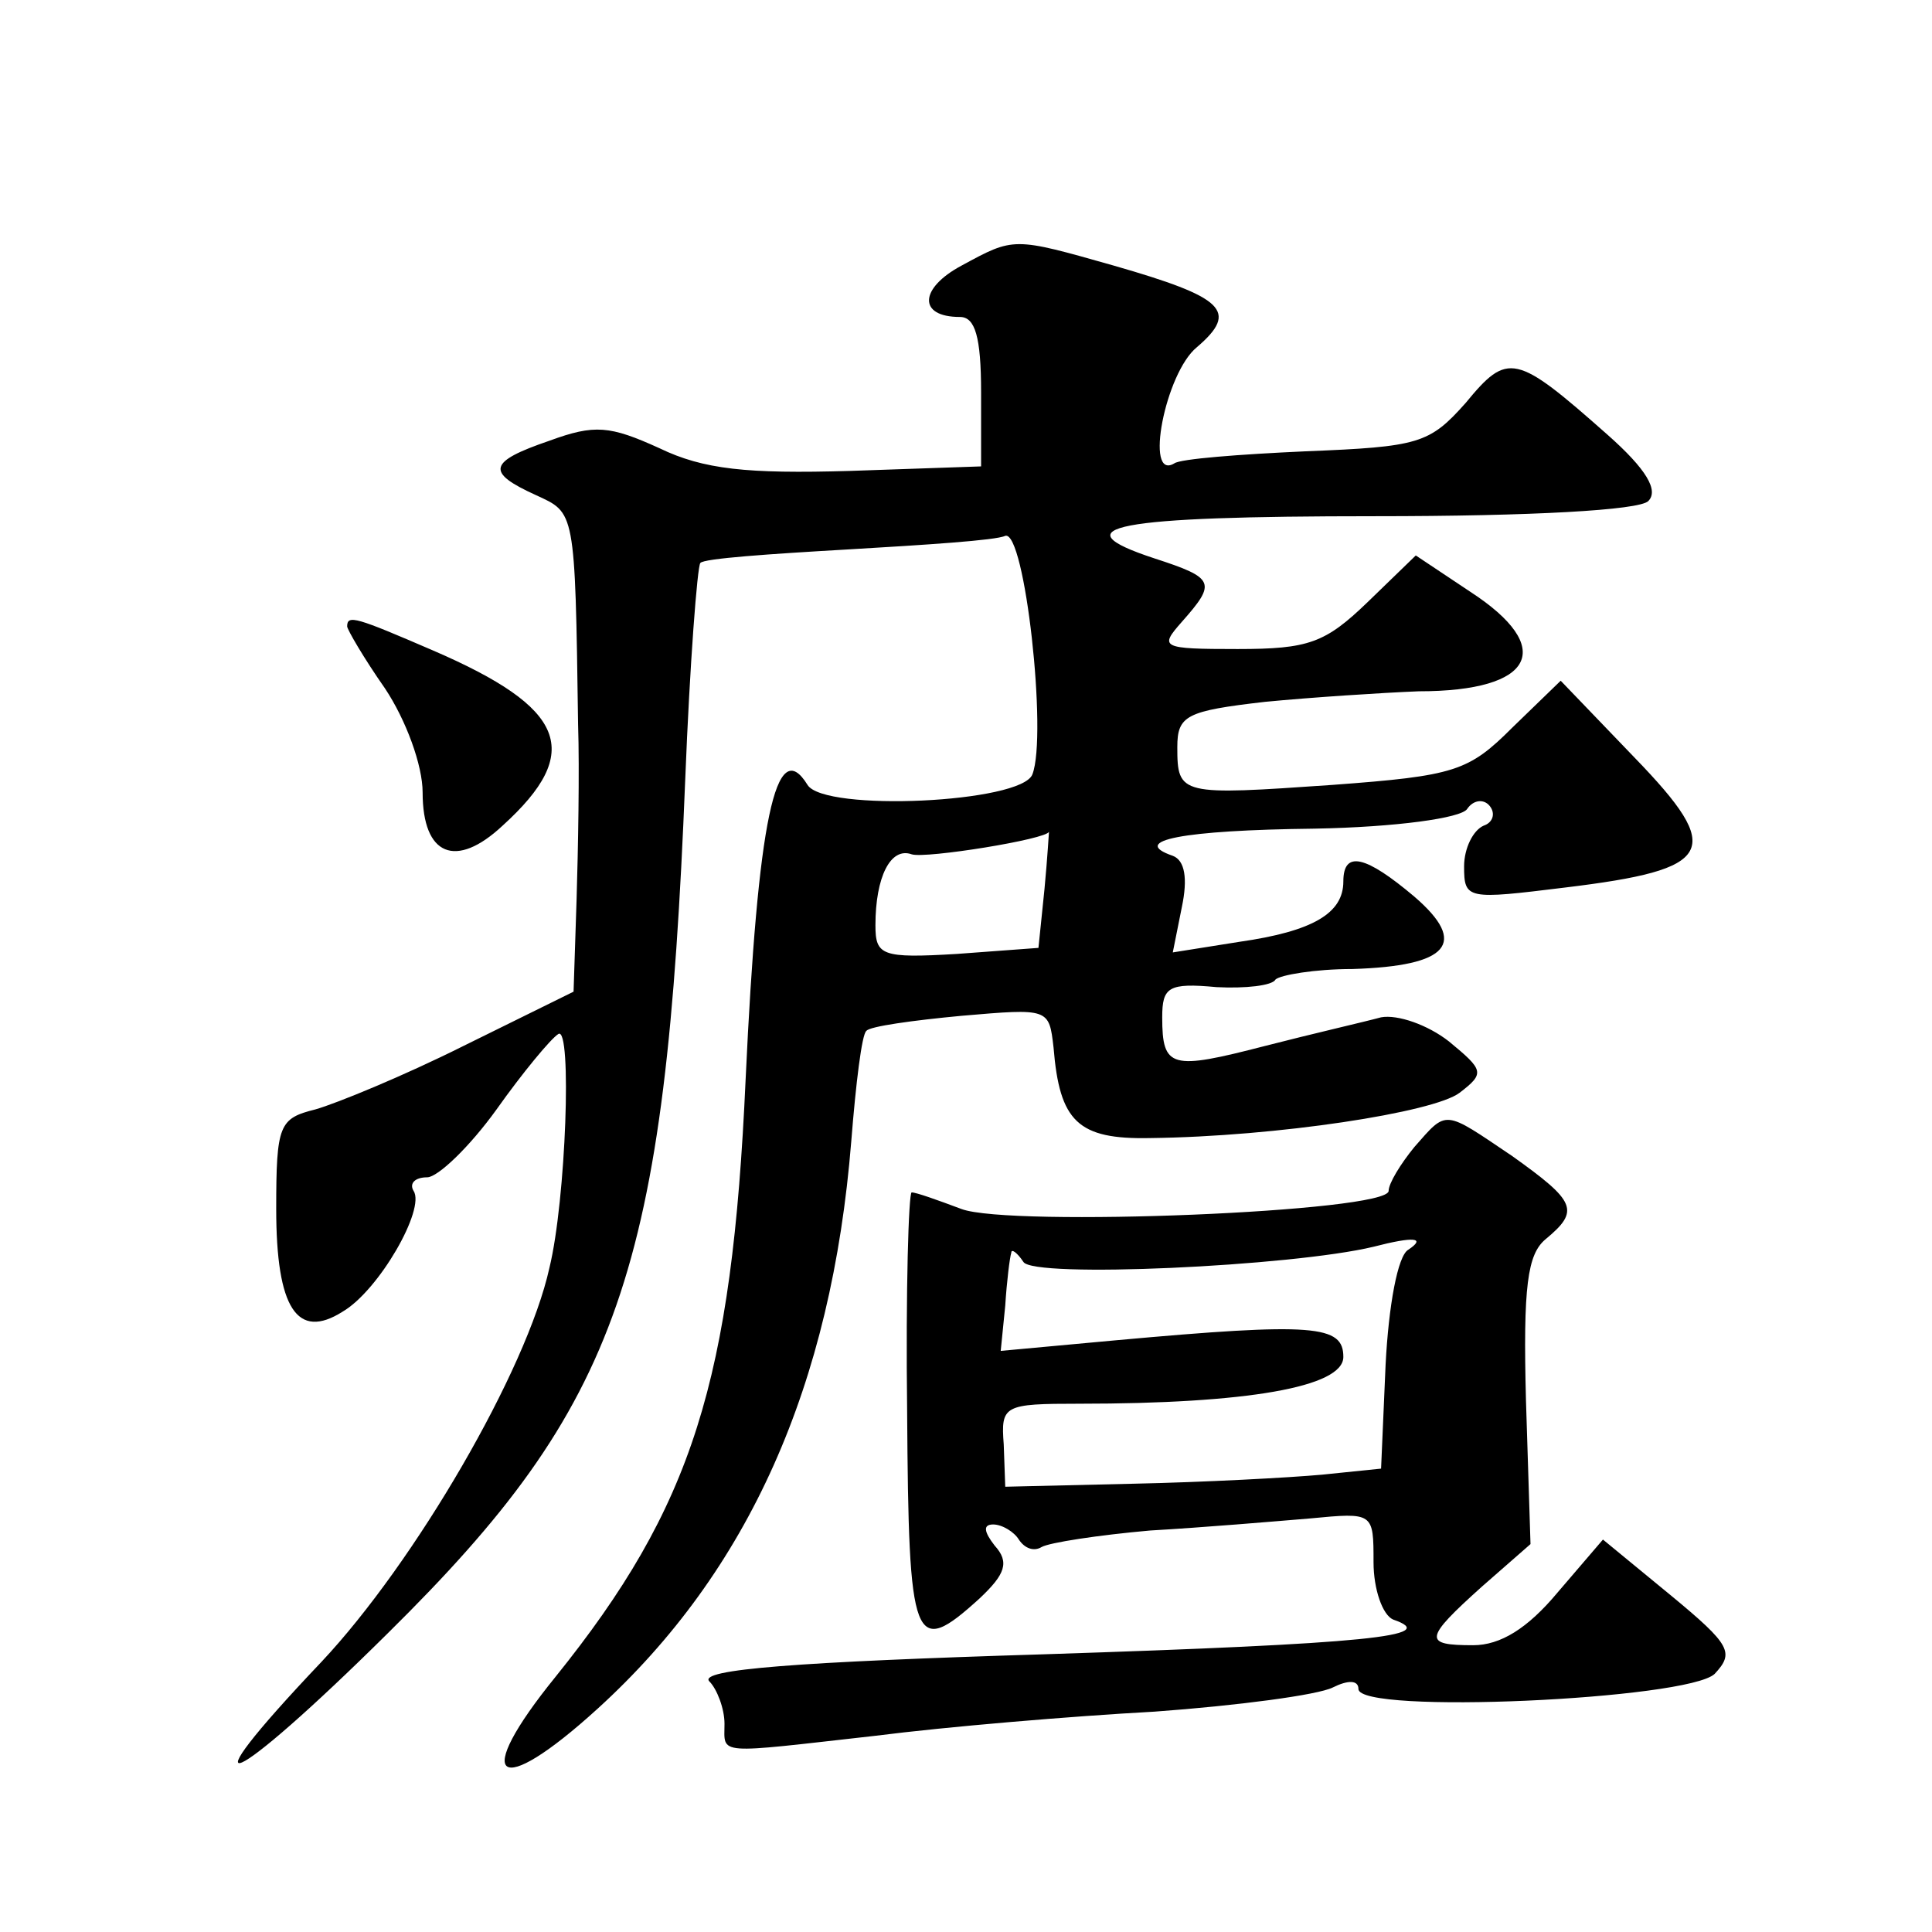 <?xml version="1.0" standalone="no"?>
<!DOCTYPE svg PUBLIC "-//W3C//DTD SVG 20010904//EN"
 "http://www.w3.org/TR/2001/REC-SVG-20010904/DTD/svg10.dtd">
<svg version="1.0" xmlns="http://www.w3.org/2000/svg"
 width="128pt" height="128pt" viewBox="0 0 128 128"
 preserveAspectRatio="xMidYMid meet">
<g transform="translate(0,128) scale(0.1,-0.1)"
fill="#0" stroke="none">
<path d="M637 1104 c-28 -15 -29 -34 -1 -34 10 0 14 -13 14 -50 l0 -49 -87 -3 c-68
-2 -97 1 -126 15 -33 15 -43 16 -73 5 -41 -14 -42 -21 -9 -36 26 -12 26 -9 28 -152
1 -30 0 -83 -1 -116 l-2 -61 -73 -36 c-40 -20 -84 -38 -98 -42 -24 -6 -26 -10 -26
-66 0 -66 14 -87 44 -68 24 14 55 68 47 80 -3 5 1 9 9 9 7 0 28 20 46 45 17 24
36 47 41 50 9 5 5 -110 -6 -155 -15 -68 -89 -195 -151 -261 -94 -99 -61 -85 44
19 154 152 184 239 197 566 3 76 8 141 10 143 2 3 46 6 98 9 51 3 98 6 104 9 13
4 28 -132 18 -158 -7 -19 -138 -25 -149 -7 -21 34 -33 -23 -41 -195 -9 -200 -35
-283 -126 -396 -56 -69 -39 -82 28 -21 100 91 155 214 168 376 3 38 7 71 10 73
2 3 31 7 63 10 58 5 58 5 61 -21 4 -49 16 -61 64 -60 84 1 188 17 205 30 17 13
16 15 -7 34 -14 11 -34 18 -45 16 -11 -3 -46 -11 -77 -19 -62 -16 -68 -15 -68 19
0 20 4 23 36 20 19 -1 37 1 39 5 3 3 26 7 51 7 64 2 77 17 41 48 -32 27 -47 31
-47 10 0 -21 -20 -33 -69 -40 l-44 -7 6 30 c4 19 2 31 -6 34 -29 10 6 17 94 18
54 1 97 7 101 13 4 6 11 7 15 2 4 -5 2 -11 -4 -13 -7 -3 -13 -15 -13 -27 0 -22
2 -22 67 -14 99 12 106 24 46 86 l-49 51 -32 -31 c-29 -29 -38 -32 -119 -38 -101
-7 -103 -7 -103 25 0 21 6 24 58 30 31 3 77 6 102 7 77 0 91 29 34 66 l-36 24 -32
-31 c-28 -27 -39 -31 -86 -31 -51 0 -52 1 -37 18 23 26 22 29 -18 42 -64 21 -27
28 146 28 104 0 175 4 181 10 7 7 -1 21 -27 44 -61 54 -66 55 -94 21 -24 -27 -31
-29 -106 -32 -44 -2 -83 -5 -87 -8 -20 -12 -6 60 15 77 28 24 18 33 -55 54 -67
19 -66 19 -101 0z m55 -413 l-4 -39 -54 -4 c-50 -3 -54 -1 -54 19 0 32 10 52 24
47 9 -3 90 10 91 15 0 1 -1 -17 -3 -38z M230 865 c0 -2 11 -21 25 -41 14 -21 25
-51 25 -69 0 -42 22 -51 53 -22 54 49 42 78 -46 116 -51 22 -57 24 -57 16z M937
520 c-9 -11 -17 -24 -17 -29 0 -14 -251 -24 -283 -12 -16 6 -30 11 -33 11 -2 0
-4 -65 -3 -145 1 -155 4 -164 48 -124 17 16 20 24 10 35 -7 9 -8 14 -1 14 6 0 14
-5 17 -10 4 -6 10 -8 15 -5 5 3 38 8 72 11 35 2 82 6 106 8 42 4 42 4 42 -29 0
-18 6 -35 13 -38 32 -11 -16 -16 -231 -23 -163 -5 -230 -10 -222 -18 5 -5 10 -18
10 -28 0 -21 -7 -20 100 -8 47 6 130 13 185 16 55 4 108 11 118 16 10 5 17 5 17
-1 0 -17 218 -7 236 10 13 14 11 19 -29 52 l-45 37 -30 -35 c-20 -24 -38 -35 -56
-35 -33 0 -33 4 6 39 l32 28 -3 95 c-2 76 1 97 13 107 23 19 20 25 -22 55 -46 31
-43 31 -65 6z m-4 -68 c-7 -4 -13 -37 -15 -76 l-3 -69 -39 -4 c-22 -2 -78 -5 -125
-6 l-85 -2 -1 28 c-2 26 0 27 50 27 111 0 175 11 175 31 0 21 -19 23 -151 11 l-76
-7 3 30 c1 16 3 32 4 35 0 3 4 0 8 -6 6 -11 178 -3 232 10 27 7 35 6 23 -2z"/>
</g>
</svg>
